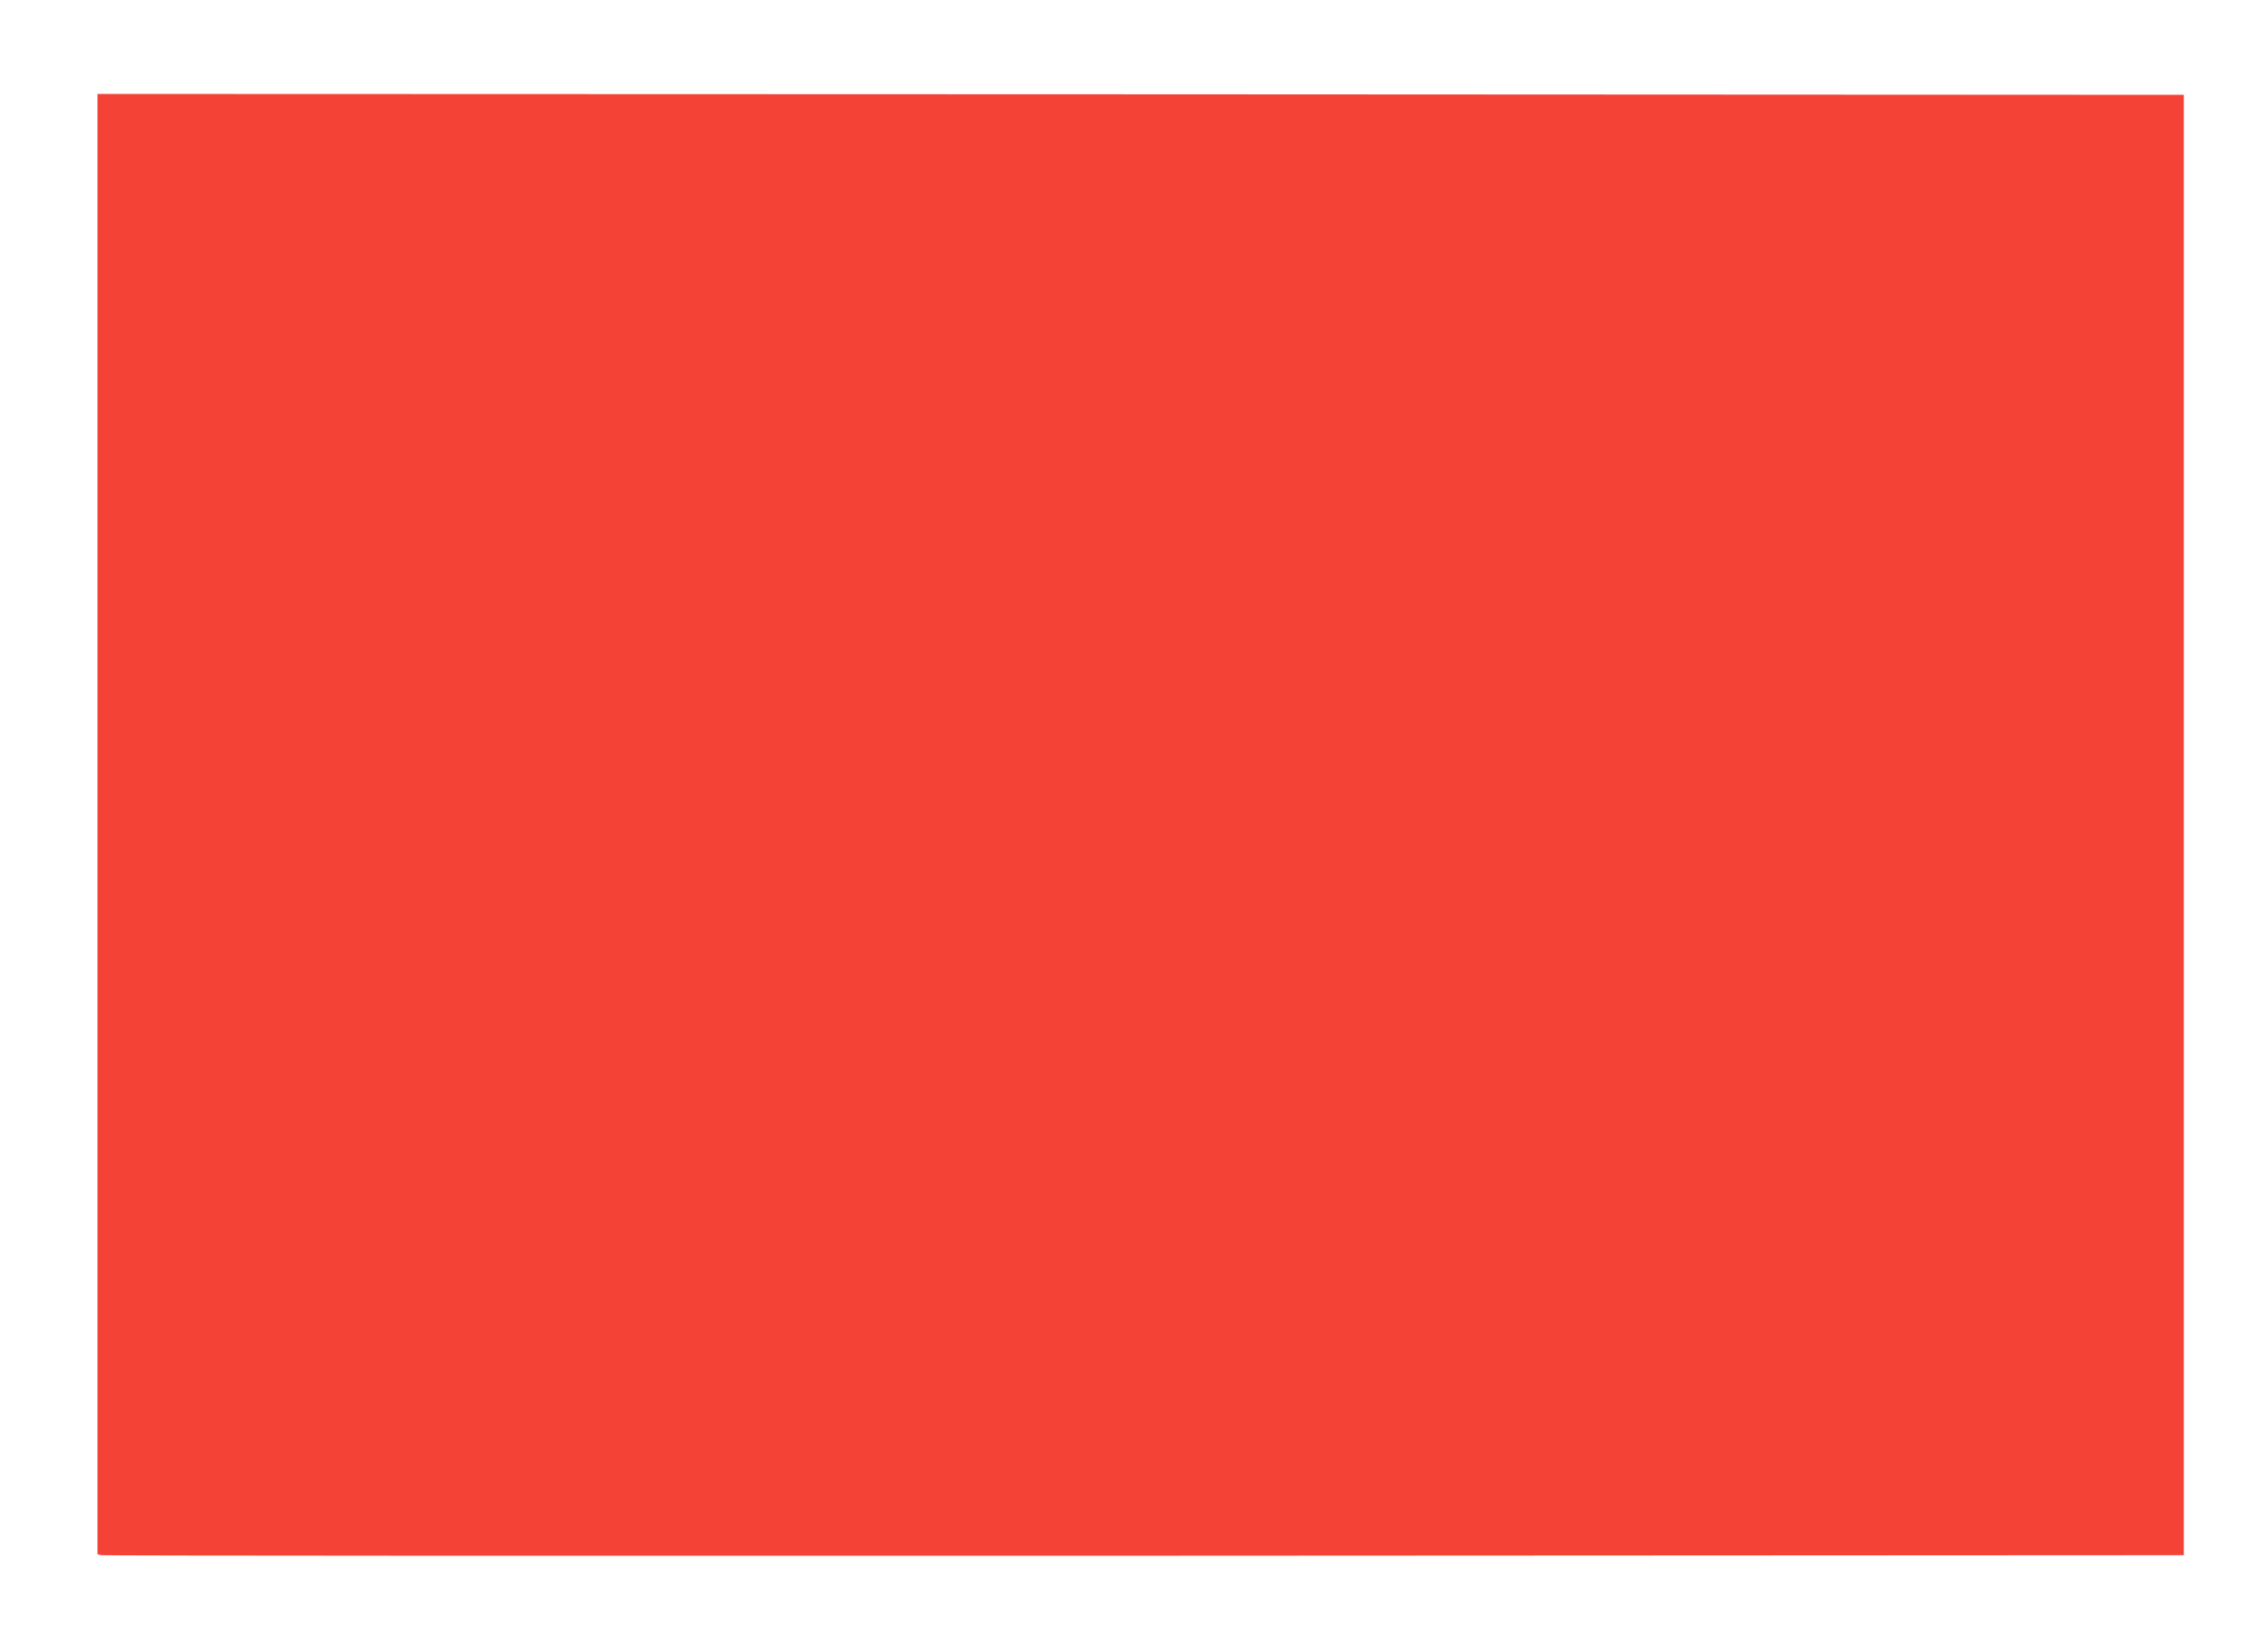 <?xml version="1.0" standalone="no"?>
<!DOCTYPE svg PUBLIC "-//W3C//DTD SVG 20010904//EN"
 "http://www.w3.org/TR/2001/REC-SVG-20010904/DTD/svg10.dtd">
<svg version="1.0" xmlns="http://www.w3.org/2000/svg"
 width="1280pt" height="918pt" viewBox="0 0 1280 918"
 preserveAspectRatio="xMidYMid meet">
<g transform="translate(0,918) scale(0.1,-0.1)"
fill="#f44336" stroke="none">
<path d="M550 4530 l0 -4120 23 -5 c12 -3 2661 -4 5887 -3 l5865 3 0 4120 0
4120 -5887 3 -5888 2 0 -4120z"/>
</g>
</svg>
